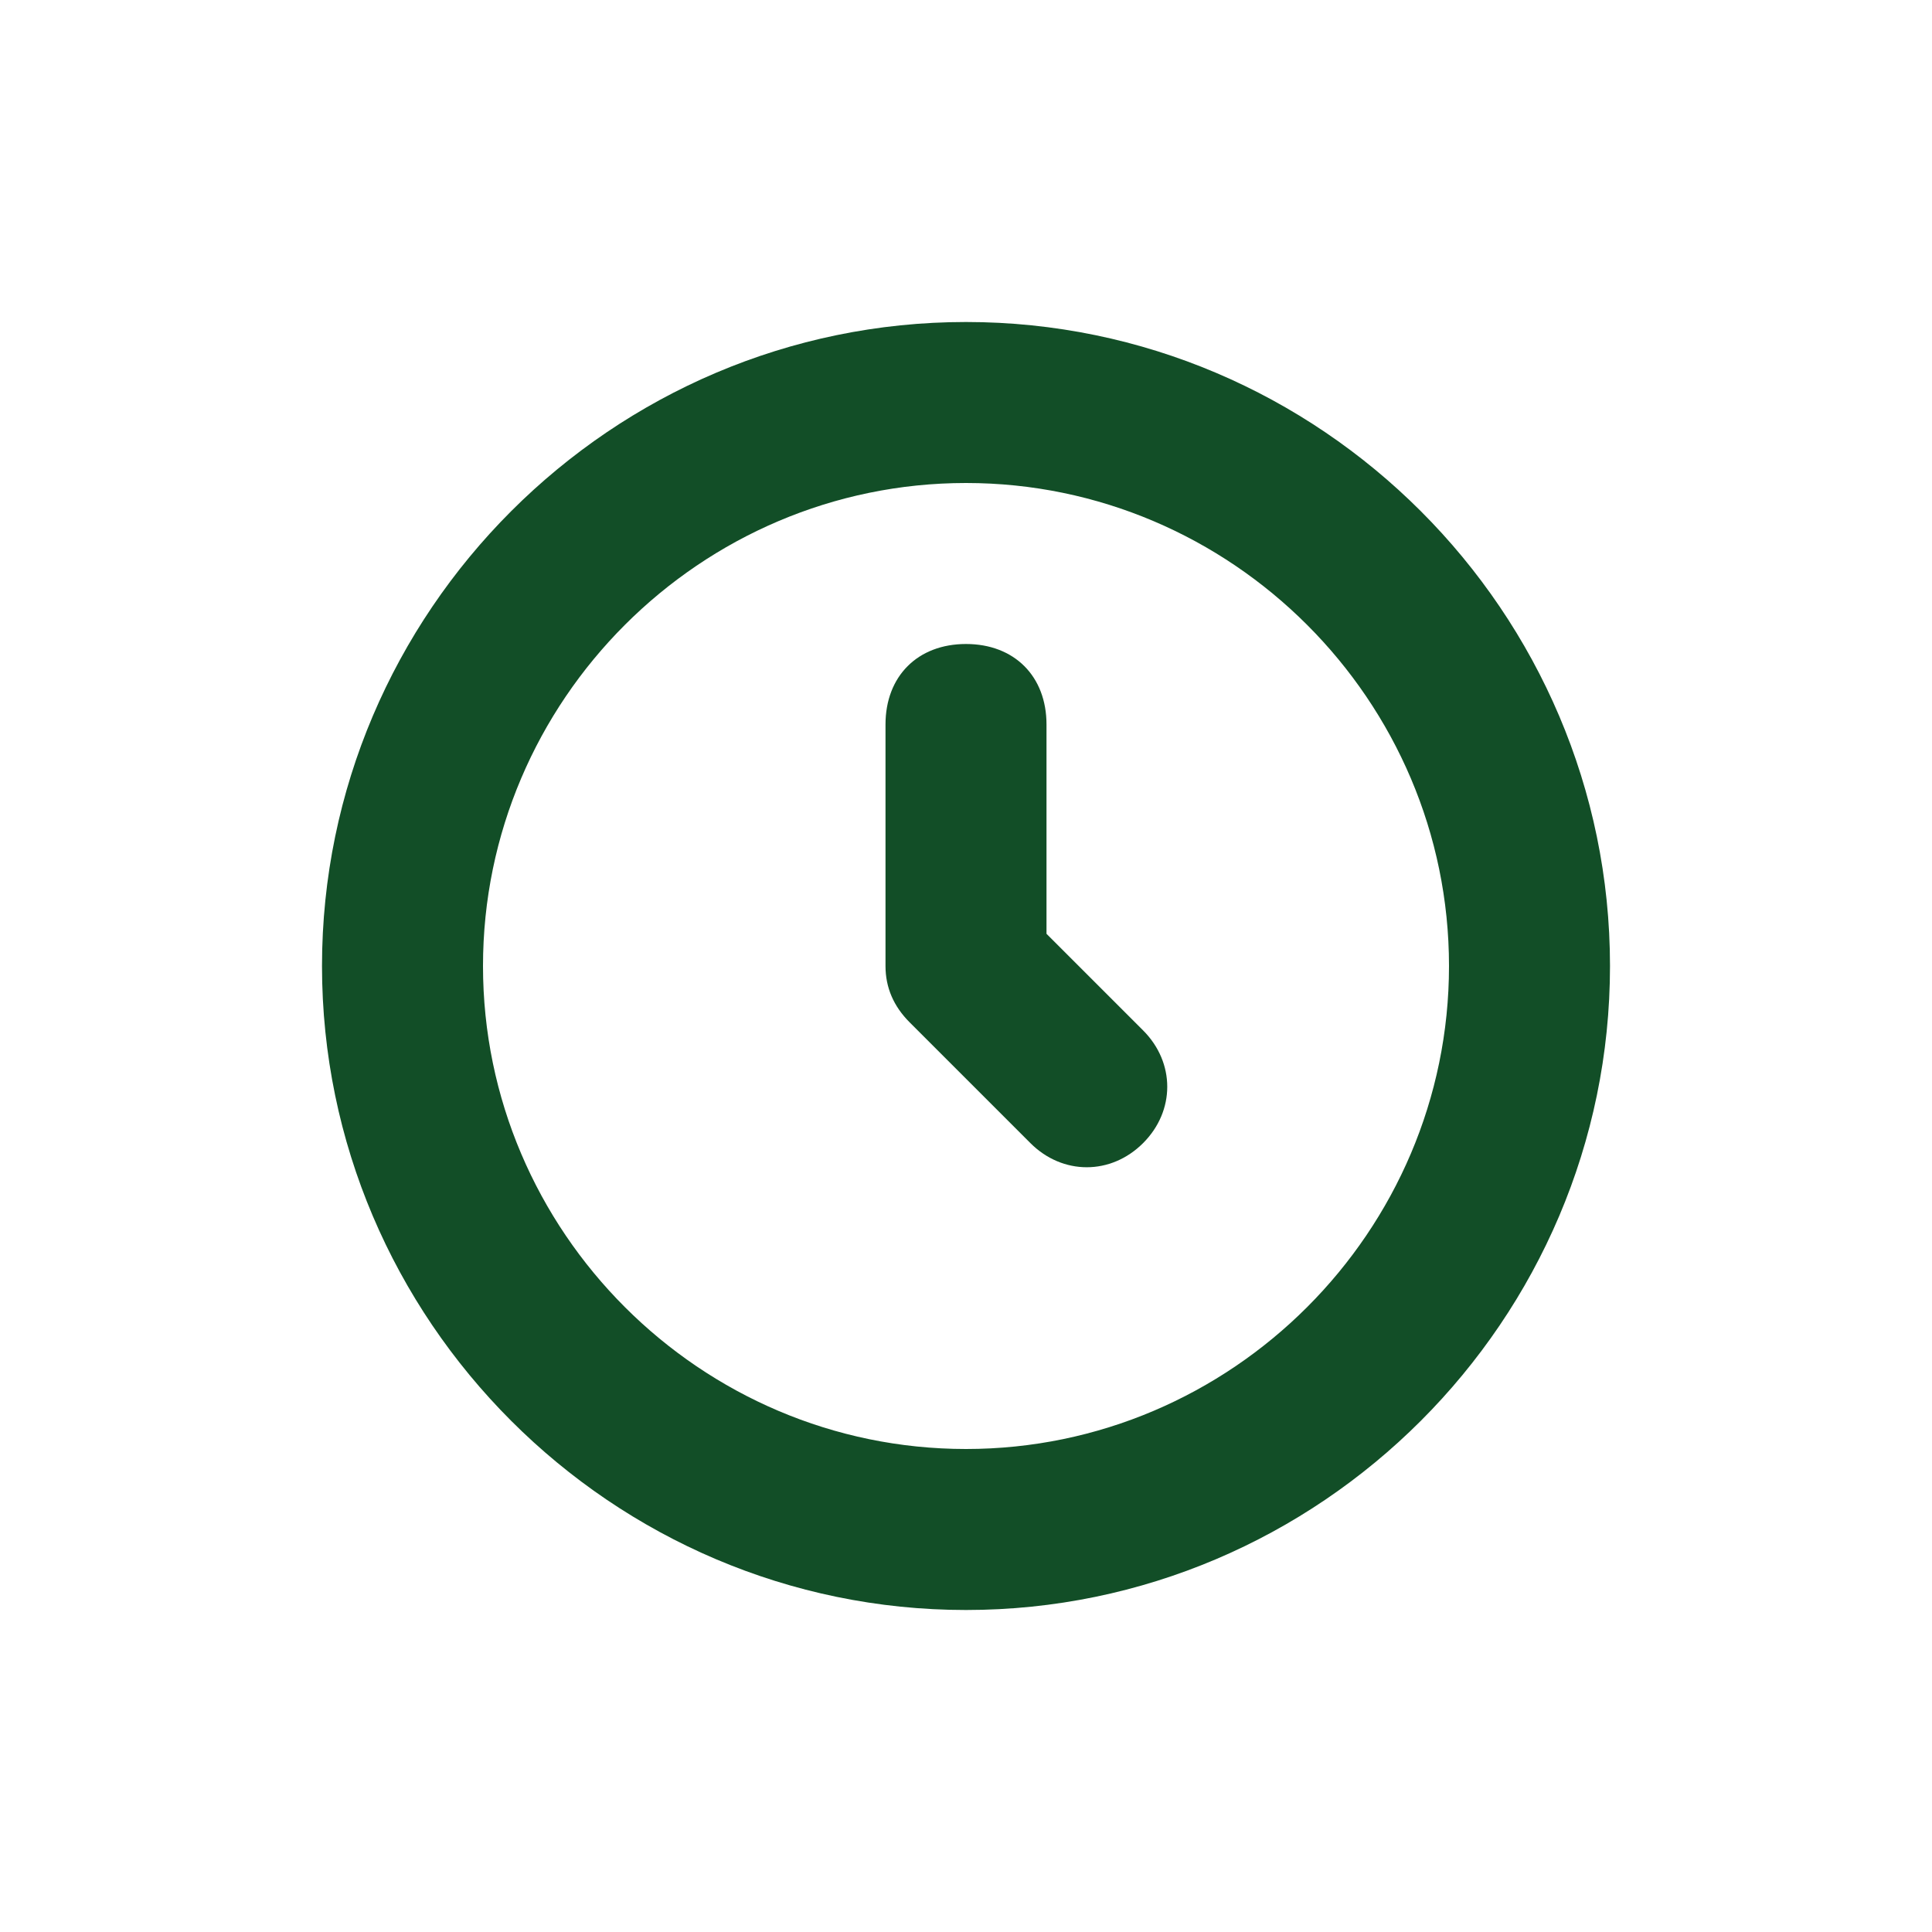<svg version="1.2" xmlns="http://www.w3.org/2000/svg" viewBox="0 0 24 24" width="24" height="24"><style>.a{fill:#124e27}</style><path fill-rule="evenodd" class="a" d="m4 12c0-4.4 3.6-8 8-8 4.4 0 8 3.6 8 8 0 4.4-3.6 8-8 8-4.4 0-8-3.6-8-8zm8 6c3.3 0 6-2.7 6-6 0-3.3-2.7-6-6-6-3.3 0-6 2.7-6 6 0 3.3 2.7 6 6 6z"/><path fill-rule="evenodd" class="a" d="m12 8c0.6 0 1 0.4 1 1v2.6l1.2 1.2c0.4 0.4 0.4 1 0 1.4-0.4 0.4-1 0.4-1.4 0l-1.5-1.5q-0.3-0.3-0.3-0.7v-3c0-0.6 0.4-1 1-1z"/></svg>